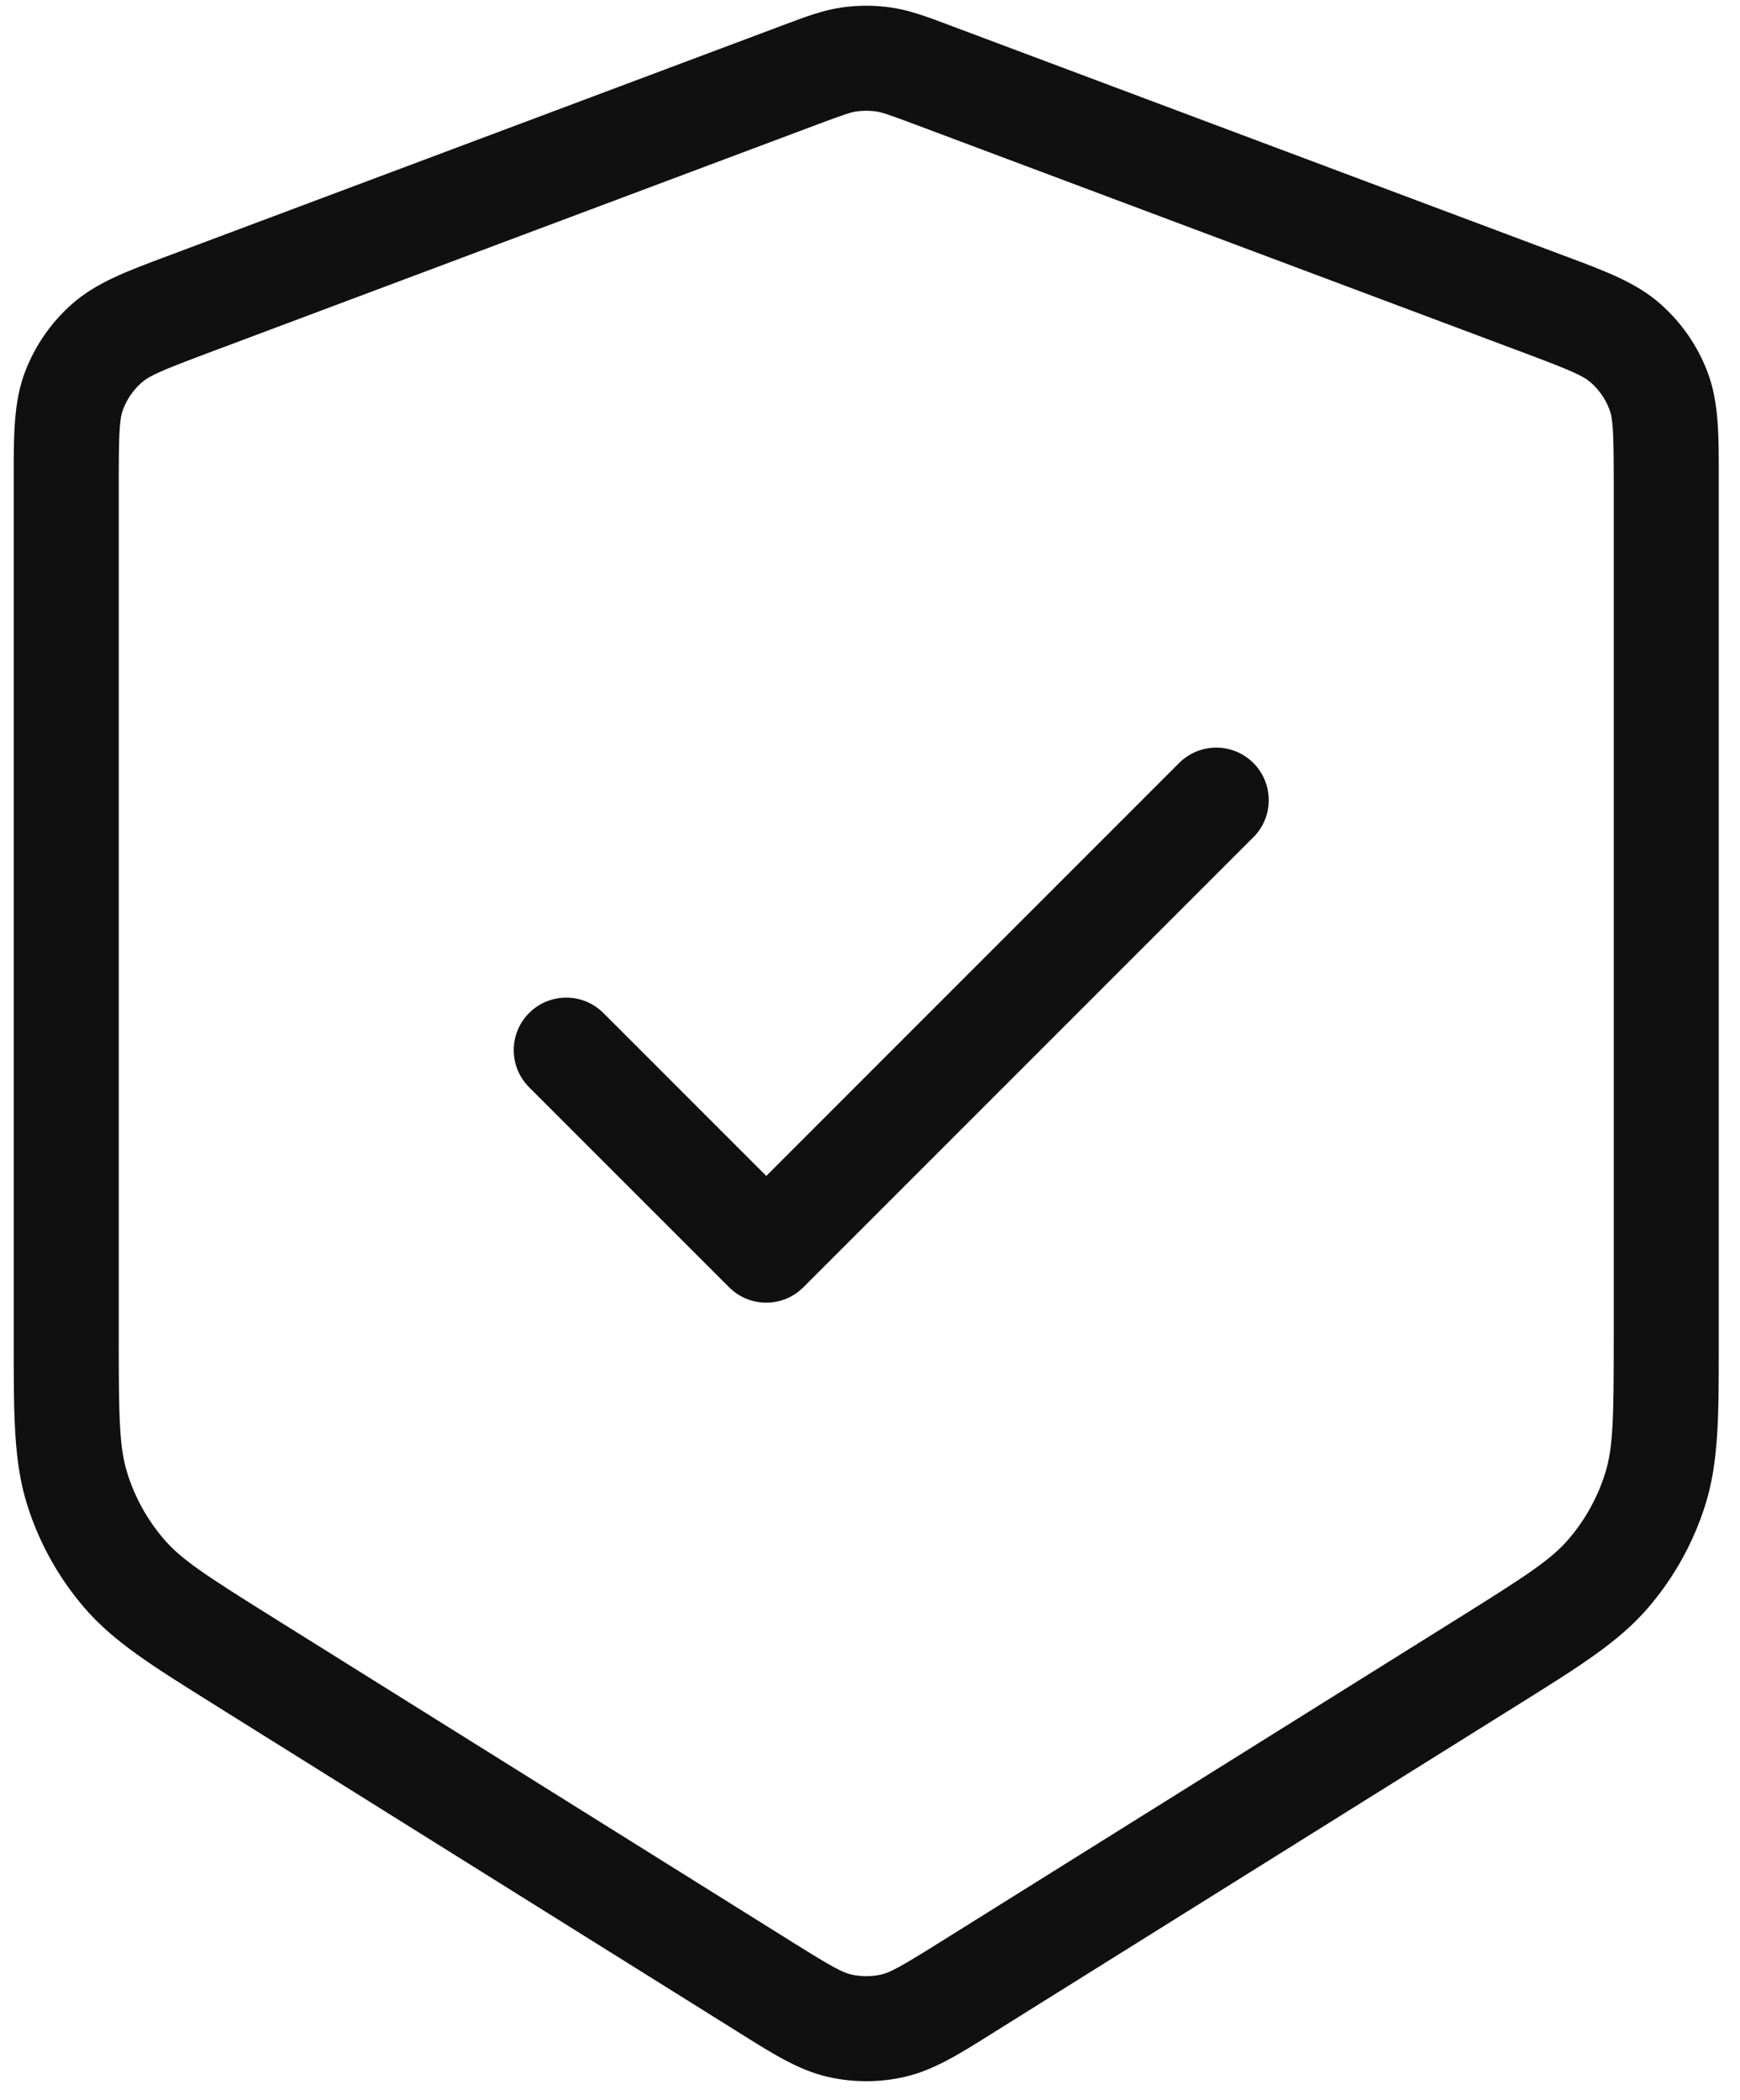 <svg width="58" height="70" viewBox="0 0 58 70" fill="none" xmlns="http://www.w3.org/2000/svg">
    <path fill-rule="evenodd" clip-rule="evenodd" d="M28.553 3.714C28.767 3.683 28.983 3.683 29.197 3.714C29.394 3.742 29.606 3.812 30.508 4.15L50.774 11.75C52.406 12.361 52.777 12.53 53.029 12.752C53.303 12.994 53.515 13.299 53.645 13.64C53.764 13.954 53.792 14.361 53.792 16.104L53.792 44.574C53.792 47.277 53.773 48.251 53.506 49.103C53.253 49.911 52.838 50.659 52.287 51.301C51.706 51.98 50.89 52.512 48.598 53.944L31.34 64.731C30 65.568 29.676 65.743 29.374 65.812C29.045 65.887 28.705 65.887 28.377 65.812C28.074 65.743 27.75 65.568 26.41 64.731L9.152 53.944C6.86 52.512 6.044 51.98 5.463 51.301C4.912 50.659 4.497 49.911 4.244 49.103C3.977 48.251 3.958 47.277 3.958 44.574L3.958 16.104C3.958 14.361 3.986 13.954 4.105 13.64C4.235 13.299 4.447 12.994 4.721 12.752C4.973 12.53 5.344 12.361 6.976 11.75L27.242 4.15C28.144 3.812 28.356 3.742 28.553 3.714ZM29.697 0.25C29.152 0.171 28.598 0.171 28.053 0.25C27.433 0.339 26.848 0.559 26.146 0.823L26.013 0.873L5.747 8.473L5.501 8.565C4.248 9.033 3.206 9.422 2.407 10.127C1.706 10.744 1.166 11.523 0.834 12.396C0.455 13.392 0.457 14.503 0.458 15.841L0.458 16.104L0.458 44.574L0.458 44.854C0.458 47.174 0.457 48.722 0.904 50.15C1.299 51.41 1.946 52.577 2.805 53.579C3.778 54.715 5.092 55.535 7.06 56.764L7.297 56.913L24.555 67.699L24.756 67.825C25.787 68.471 26.645 69.008 27.601 69.225C28.44 69.416 29.31 69.416 30.149 69.225C31.105 69.008 31.963 68.471 32.994 67.825L33.194 67.699L50.453 56.913L50.691 56.764C52.658 55.535 53.972 54.715 54.945 53.579C55.804 52.577 56.451 51.41 56.846 50.15C57.293 48.722 57.292 47.174 57.292 44.854L57.292 44.574L57.292 16.104L57.292 15.841C57.293 14.503 57.295 13.392 56.916 12.396C56.584 11.523 56.044 10.744 55.343 10.127C54.544 9.422 53.502 9.033 52.249 8.565L52.003 8.473L31.737 0.873L31.604 0.823C30.902 0.559 30.317 0.339 29.697 0.25ZM41.779 27.906C42.462 27.223 42.462 26.115 41.779 25.431C41.096 24.748 39.988 24.748 39.304 25.431L25.542 39.194L20.112 33.764C19.429 33.081 18.321 33.081 17.637 33.764C16.954 34.448 16.954 35.556 17.637 36.239L24.304 42.906C24.988 43.59 26.096 43.59 26.779 42.906L41.779 27.906Z" fill="#101010"/>
</svg>
